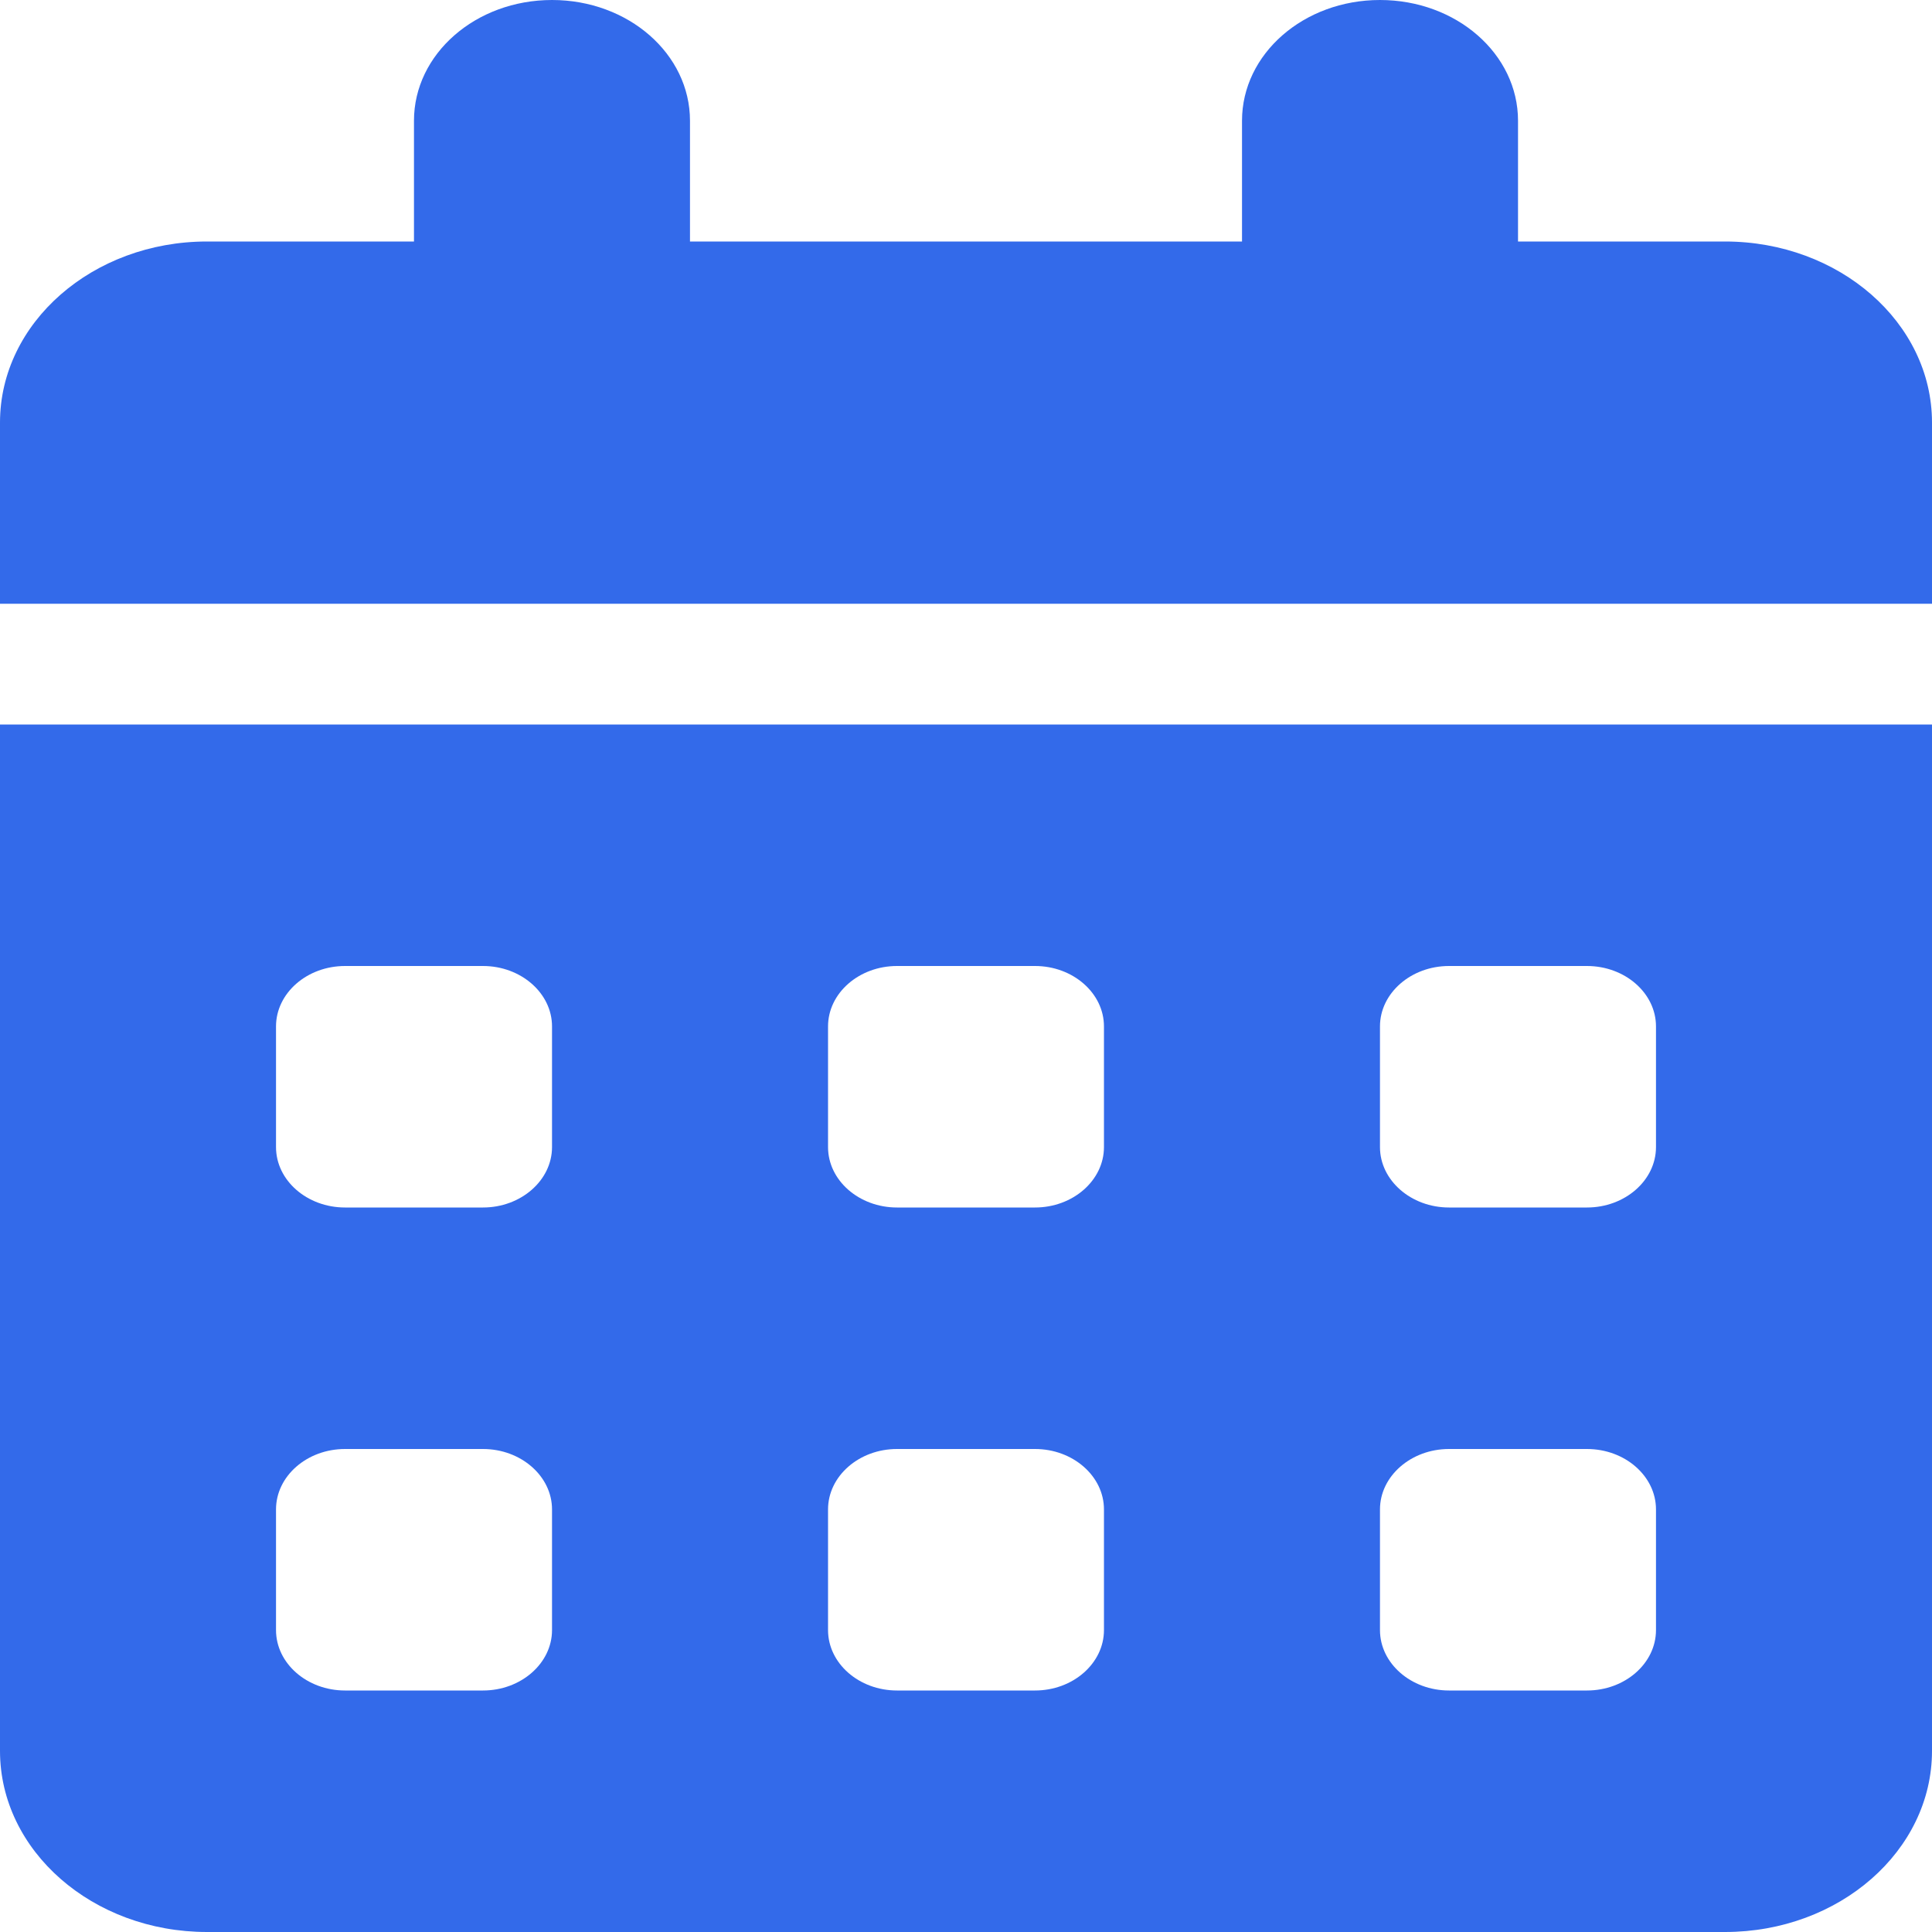 <svg width="22" height="22" viewBox="0 0 22 22" fill="none" xmlns="http://www.w3.org/2000/svg">
<g clip-path="url(#clip0_10030_1505)">
<path d="M6.286 0C7.155 0 7.857 0.614 7.857 1.375V2.75H14.143V1.375C14.143 0.614 14.845 0 15.714 0C16.584 0 17.286 0.614 17.286 1.375V2.75H19.643C20.944 2.75 22 3.674 22 4.812V6.875H0V4.812C0 3.674 1.056 2.75 2.357 2.75H4.714V1.375C4.714 0.614 5.417 0 6.286 0ZM0 8.25H22V19.938C22 21.076 20.944 22 19.643 22H2.357C1.056 22 0 21.076 0 19.938V8.25ZM3.143 11.688V13.062C3.143 13.441 3.496 13.75 3.929 13.75H5.5C5.932 13.75 6.286 13.441 6.286 13.062V11.688C6.286 11.309 5.932 11 5.5 11H3.929C3.496 11 3.143 11.309 3.143 11.688ZM9.429 11.688V13.062C9.429 13.441 9.782 13.75 10.214 13.75H11.786C12.218 13.75 12.571 13.441 12.571 13.062V11.688C12.571 11.309 12.218 11 11.786 11H10.214C9.782 11 9.429 11.309 9.429 11.688ZM16.5 11C16.068 11 15.714 11.309 15.714 11.688V13.062C15.714 13.441 16.068 13.75 16.5 13.75H18.071C18.504 13.75 18.857 13.441 18.857 13.062V11.688C18.857 11.309 18.504 11 18.071 11H16.5ZM3.143 17.188V18.562C3.143 18.941 3.496 19.25 3.929 19.25H5.5C5.932 19.25 6.286 18.941 6.286 18.562V17.188C6.286 16.809 5.932 16.5 5.5 16.5H3.929C3.496 16.5 3.143 16.809 3.143 17.188ZM10.214 16.5C9.782 16.5 9.429 16.809 9.429 17.188V18.562C9.429 18.941 9.782 19.25 10.214 19.25H11.786C12.218 19.25 12.571 18.941 12.571 18.562V17.188C12.571 16.809 12.218 16.5 11.786 16.5H10.214ZM15.714 17.188V18.562C15.714 18.941 16.068 19.25 16.5 19.25H18.071C18.504 19.25 18.857 18.941 18.857 18.562V17.188C18.857 16.809 18.504 16.5 18.071 16.5H16.5C16.068 16.5 15.714 16.809 15.714 17.188Z" fill="#336AEA"/>
</g>
<defs>
<clipPath id="clip0_10030_1505">
<rect width="22" height="22" fill="white"/>
</clipPath>
</defs>
</svg>
